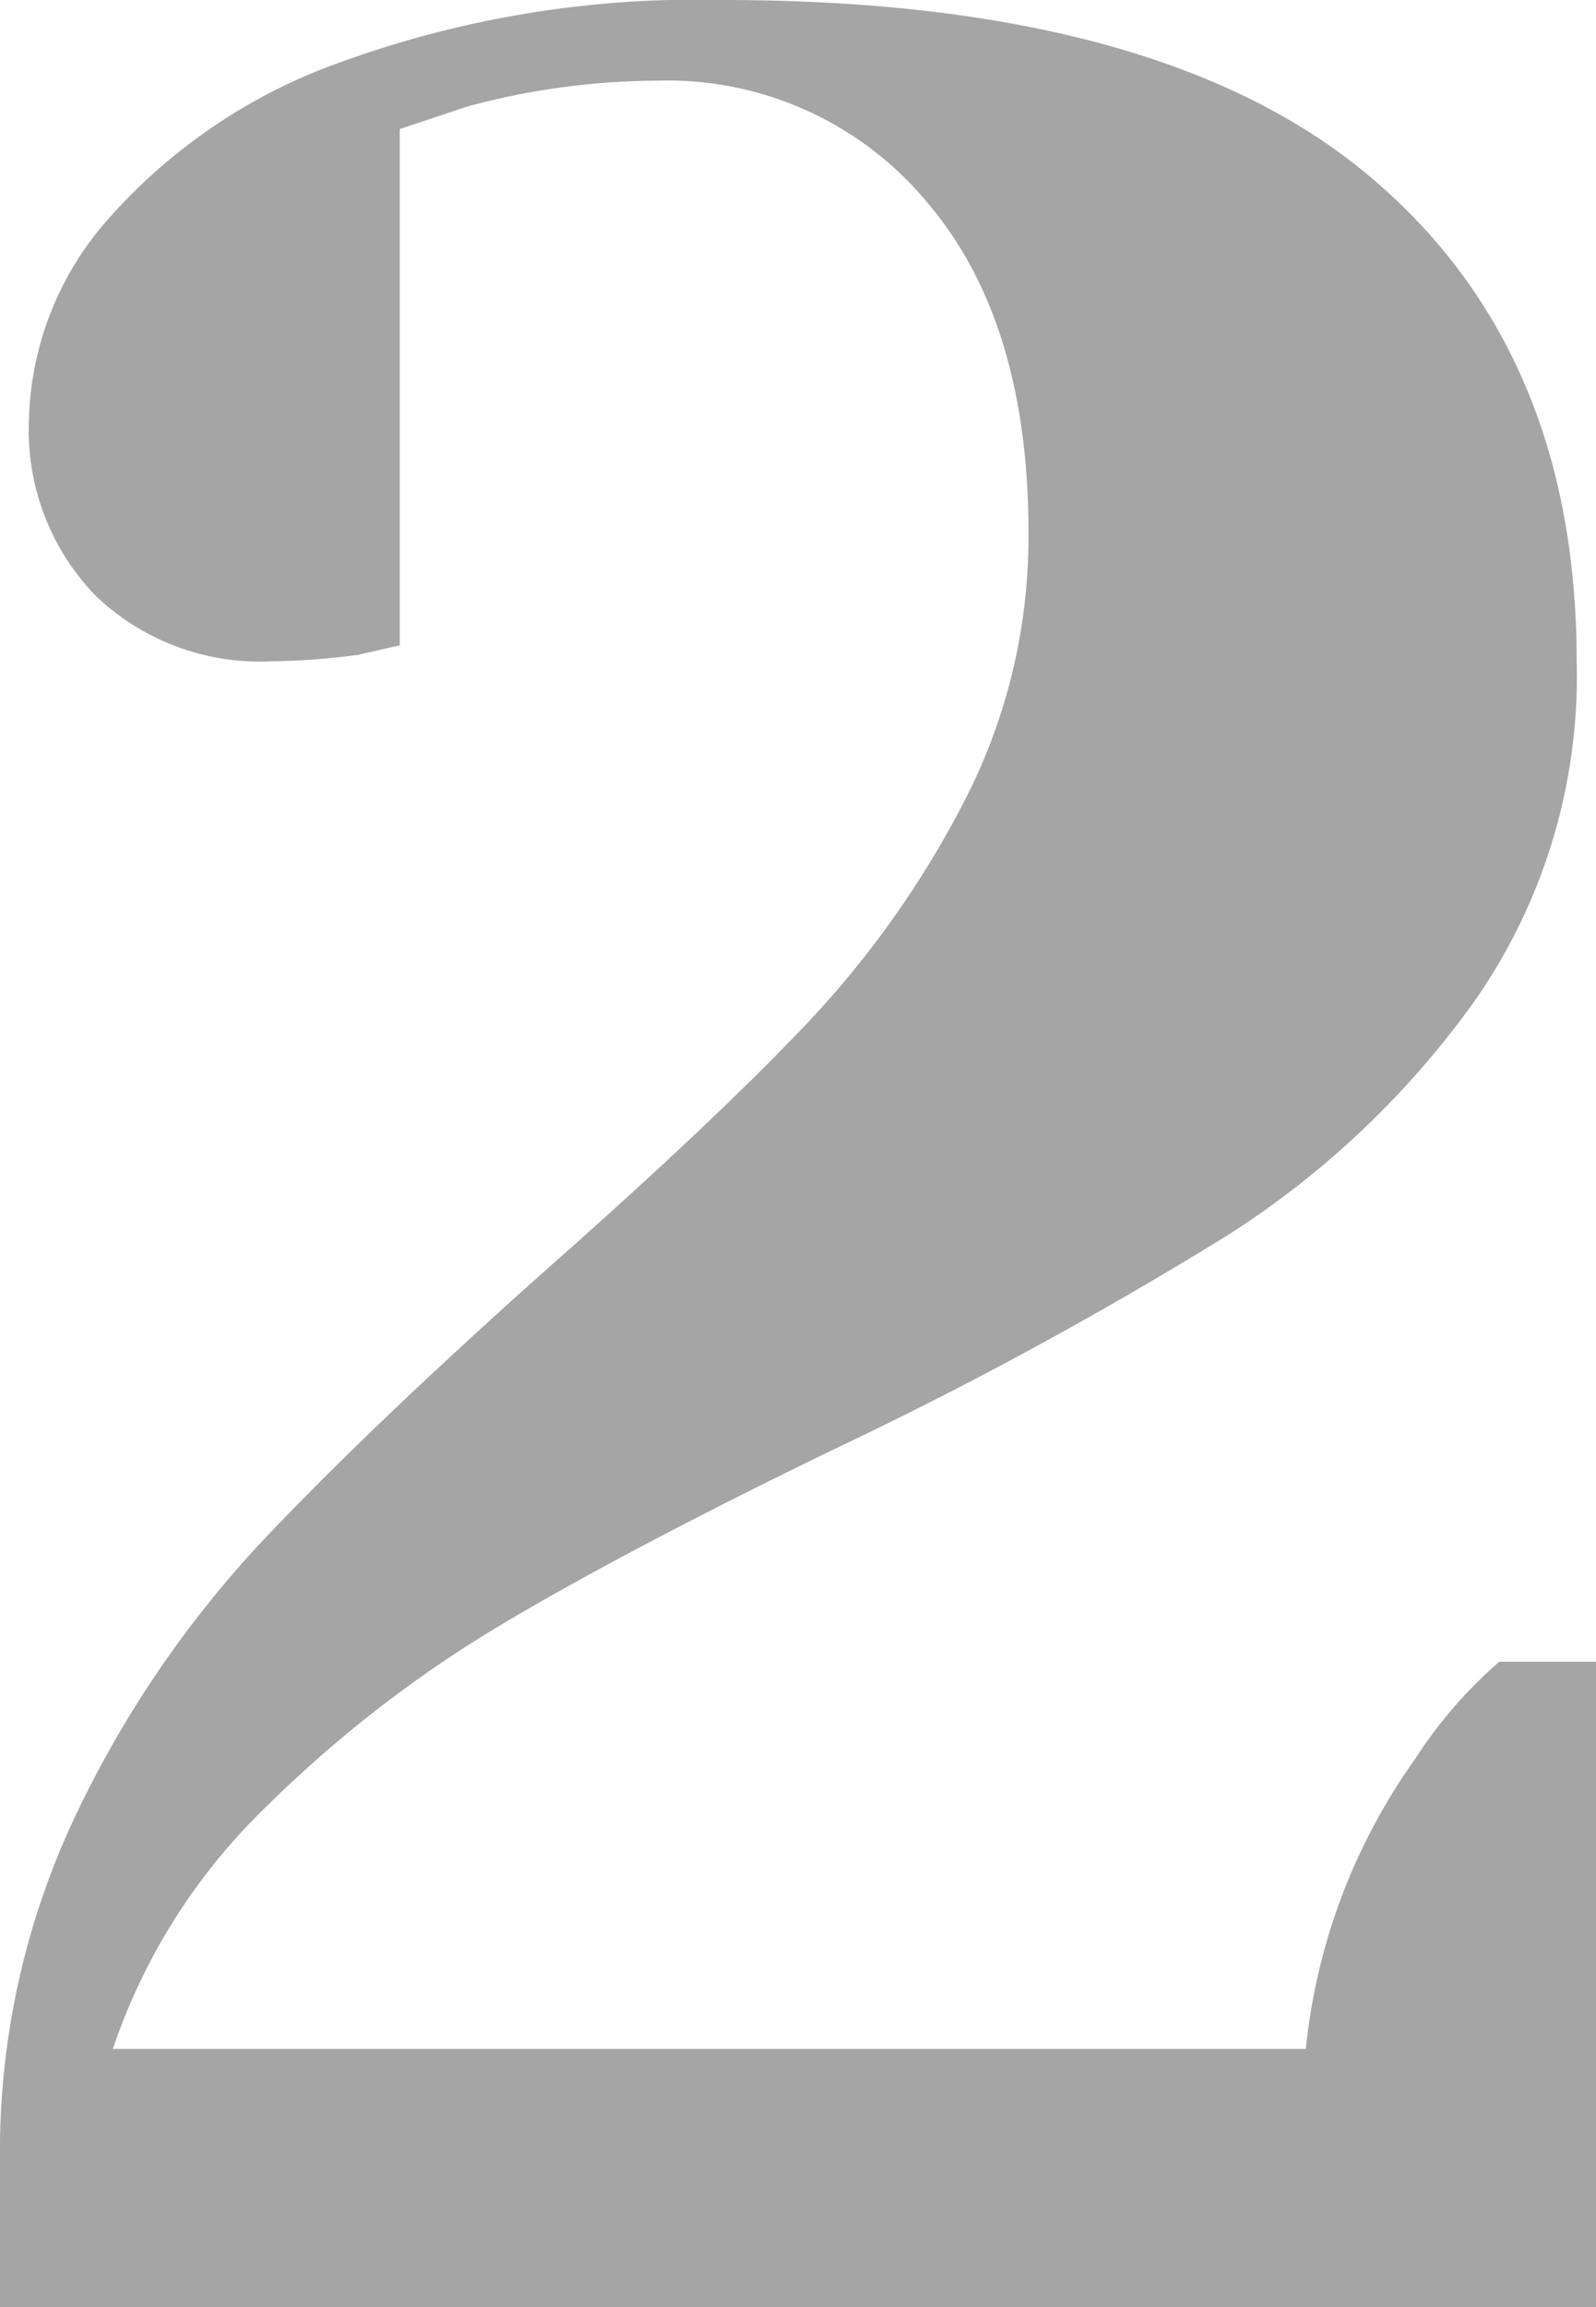<svg xmlns="http://www.w3.org/2000/svg" width="66.825" height="96.525" viewBox="0 0 66.825 96.525">
  <path id="Tracé_1655" data-name="Tracé 1655" d="M-34.763-6.075A32.84,32.84,0,0,1-31.59-20.587,45.12,45.12,0,0,1-23.827-32q4.59-4.86,12.015-11.475,6.885-6.075,10.8-10.193A40.587,40.587,0,0,0,5.6-62.978,24.089,24.089,0,0,0,8.3-74.25q0-8.91-4.32-13.9a14.121,14.121,0,0,0-11.205-5,30.827,30.827,0,0,0-7.965,1.08l-2.835.945v21.6l-1.755.4a30.2,30.2,0,0,1-3.645.27,9.945,9.945,0,0,1-7.357-2.768,9.945,9.945,0,0,1-2.768-7.357,13.117,13.117,0,0,1,3.308-8.37,23.423,23.423,0,0,1,9.855-6.615A43.56,43.56,0,0,1-4.522-96.525q18.225,0,27,7.29T31.253-68.85A23.706,23.706,0,0,1,27-54.675,37.383,37.383,0,0,1,16.6-44.82,169.434,169.434,0,0,1,.2-35.91q-8.64,4.185-13.972,7.358a51.611,51.611,0,0,0-9.855,7.628A25.341,25.341,0,0,0-30.038-10.8h49.95A25.282,25.282,0,0,1,24.5-22.95,18.948,18.948,0,0,1,28.012-27h4.05V0H-34.763Z" transform="translate(34.763 96.525)" fill="#1f1f1f" opacity="0.4"/>
</svg>
